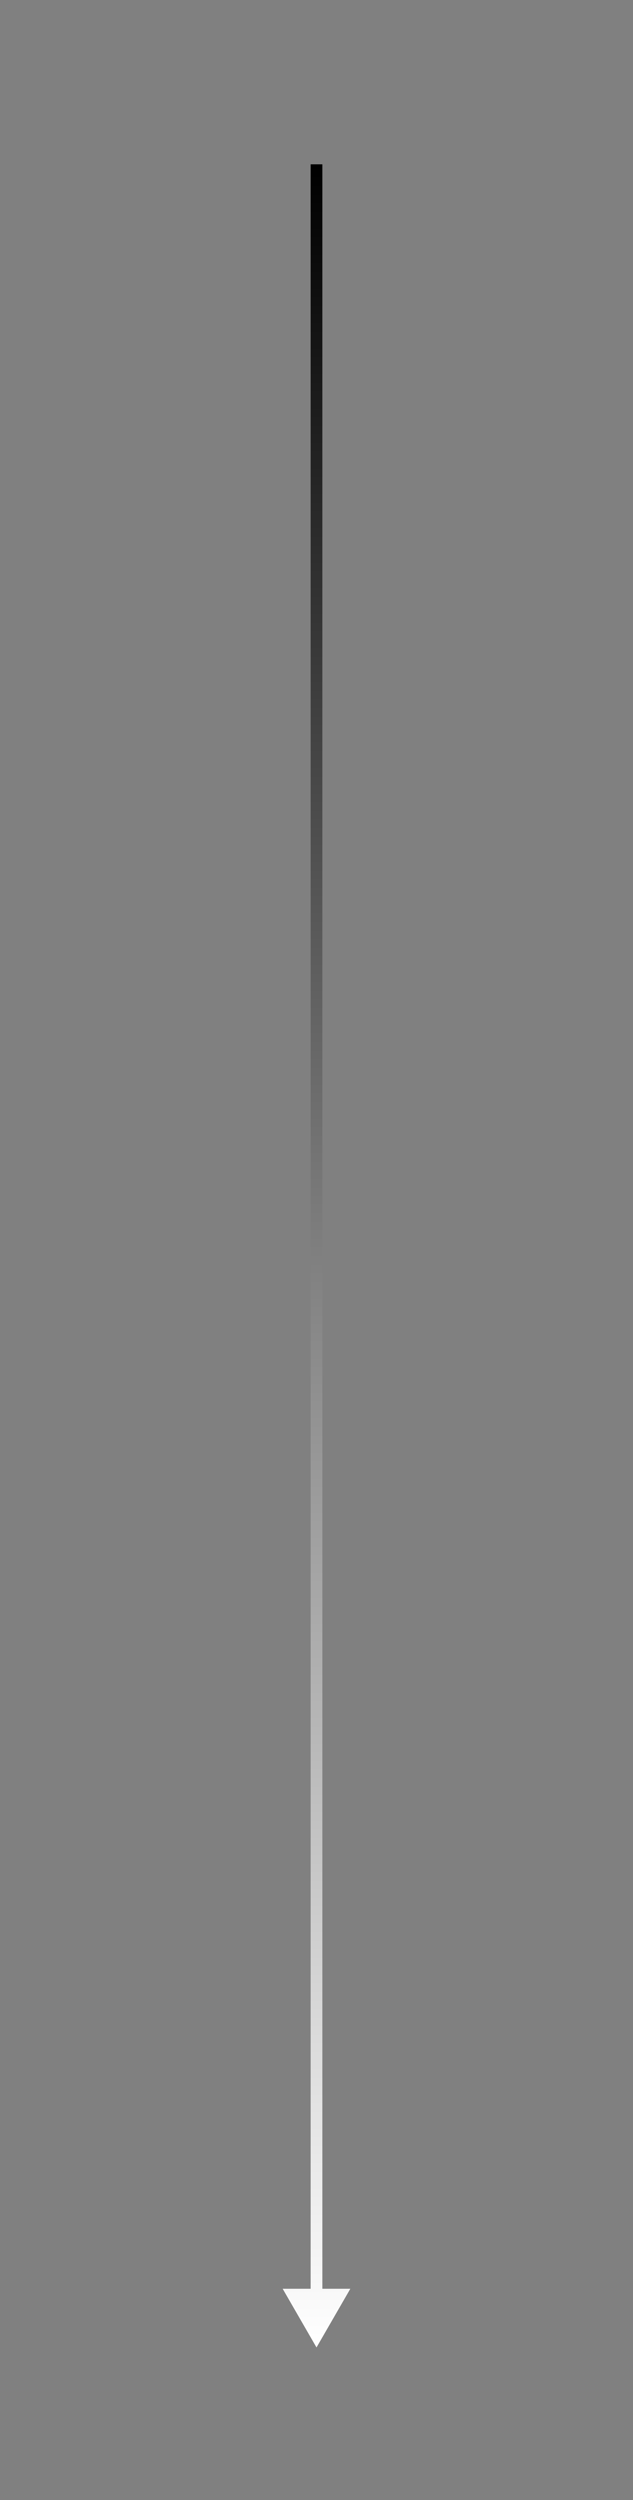 <?xml version="1.0" encoding="UTF-8"?> <svg xmlns="http://www.w3.org/2000/svg" width="54" height="213" viewBox="0 0 54 213" fill="none"><rect x="0" y="0" width="54" height="213" fill="#808080" stroke="none"/><path d="M27 200L29.887 195L24.113 195L27 200ZM27.5 195.5L27.5 14L26.5 14L26.5 195.5L27.5 195.5Z" fill="url(#paint0_linear_4397_15574)"></path><defs><linearGradient id="paint0_linear_4397_15574" x1="27.5" y1="14" x2="27.5" y2="200" gradientUnits="userSpaceOnUse"><stop></stop><stop offset="1" stop-color="white"></stop></linearGradient></defs></svg> 